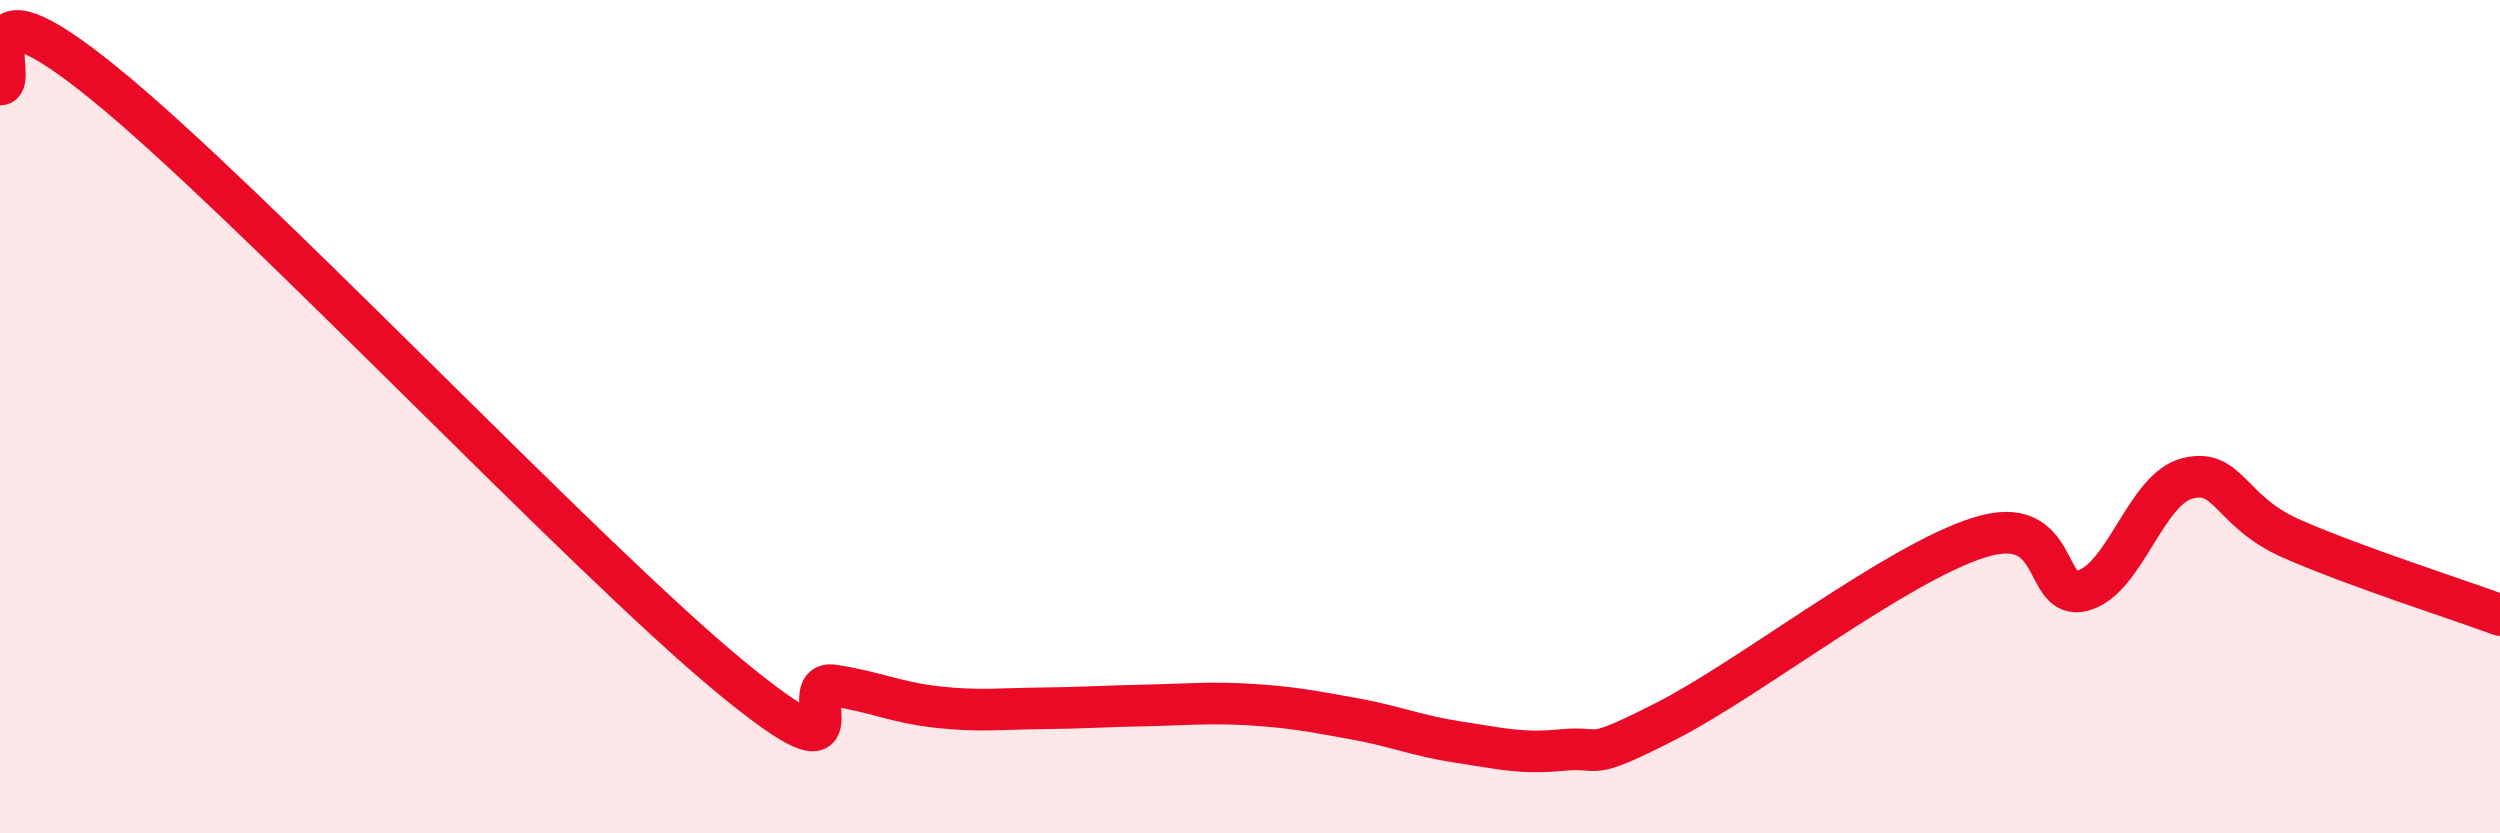 
    <svg width="60" height="20" viewBox="0 0 60 20" xmlns="http://www.w3.org/2000/svg">
      <path
        d="M 0,2.03 C 0.5,2.02 -1,-0.84 2.5,2 C 6,4.84 14,13.33 17.5,16.22 C 21,19.11 19,16.3 20,16.45 C 21,16.6 21.5,16.86 22.5,16.97 C 23.5,17.08 24,17.01 25,17 C 26,16.99 26.5,16.95 27.5,16.93 C 28.5,16.91 29,16.85 30,16.91 C 31,16.97 31.5,17.07 32.5,17.25 C 33.5,17.43 34,17.66 35,17.81 C 36,17.96 36.5,18.1 37.5,18 C 38.5,17.9 38,18.32 40,17.3 C 42,16.28 45.5,13.53 47.5,12.9 C 49.5,12.27 49,14.45 50,14.17 C 51,13.89 51.5,11.73 52.5,11.48 C 53.5,11.23 53.5,12.27 55,12.93 C 56.5,13.59 59,14.39 60,14.76L60 20L0 20Z"
        fill="#EB0A25"
        opacity="0.1"
        stroke-linecap="round"
        stroke-linejoin="round"
      />
      <path
        d="M 0,2.03 C 0.5,2.02 -1,-0.84 2.5,2 C 6,4.84 14,13.33 17.5,16.22 C 21,19.11 19,16.3 20,16.45 C 21,16.6 21.5,16.86 22.5,16.97 C 23.5,17.08 24,17.01 25,17 C 26,16.99 26.5,16.95 27.5,16.93 C 28.5,16.91 29,16.85 30,16.91 C 31,16.97 31.5,17.07 32.5,17.25 C 33.5,17.43 34,17.66 35,17.81 C 36,17.96 36.5,18.1 37.5,18 C 38.5,17.9 38,18.32 40,17.3 C 42,16.28 45.5,13.53 47.5,12.9 C 49.5,12.27 49,14.45 50,14.17 C 51,13.89 51.5,11.73 52.5,11.48 C 53.5,11.23 53.5,12.27 55,12.93 C 56.5,13.59 59,14.39 60,14.76"
        stroke="#EB0A25"
        stroke-width="1"
        fill="none"
        stroke-linecap="round"
        stroke-linejoin="round"
      />
    </svg>
  